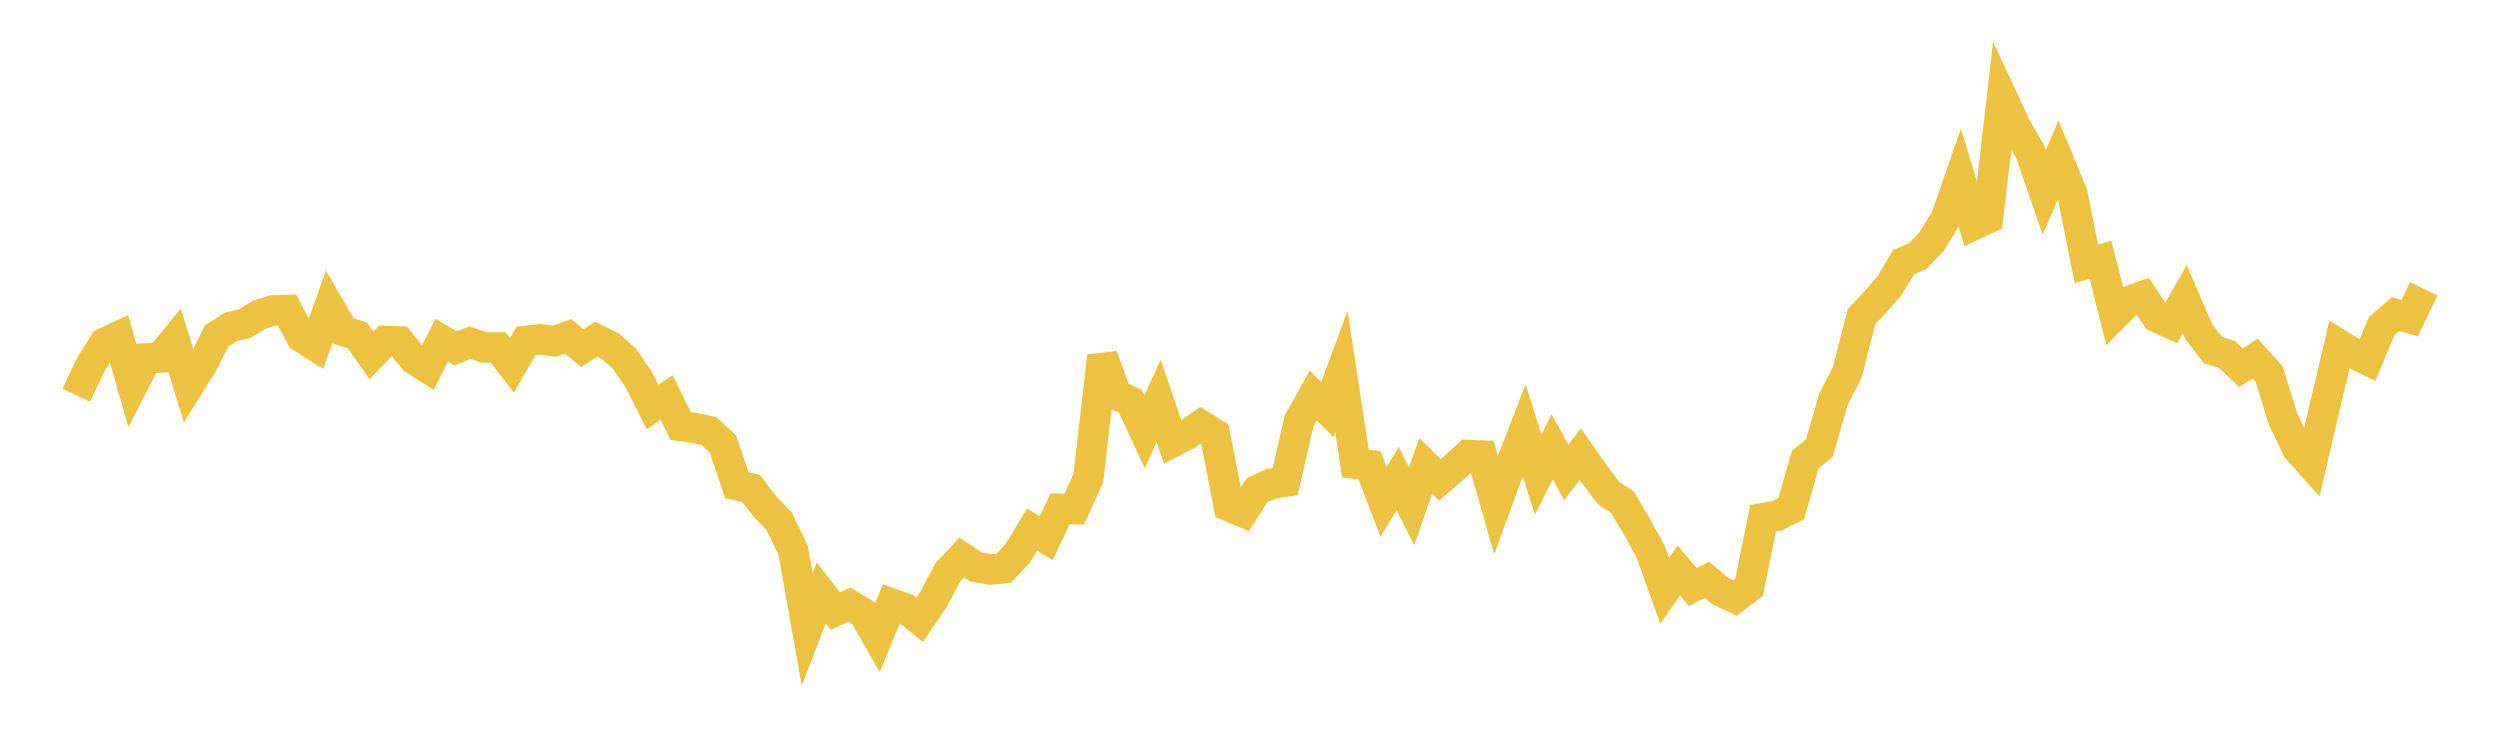 <svg width="164" height="48" xmlns="http://www.w3.org/2000/svg" xmlns:xlink="http://www.w3.org/1999/xlink"><path fill="none" stroke="rgb(237,194,64)" stroke-width="2" d="M5,25.93L5.922,23.98L6.844,22.504L7.766,22.076L8.689,25.315L9.611,23.511L10.533,23.456L11.455,22.317L12.377,25.325L13.299,23.844L14.222,22.027L15.144,21.445L16.066,21.223L16.988,20.657L17.91,20.362L18.832,20.337L19.754,22.108L20.677,22.687L21.599,20.119L22.521,21.714L23.443,22.006L24.365,23.314L25.287,22.369L26.21,22.405L27.132,23.551L28.054,24.142L28.976,22.313L29.898,22.867L30.82,22.472L31.743,22.788L32.665,22.792L33.587,23.968L34.509,22.363L35.431,22.255L36.353,22.388L37.275,22.066L38.198,22.842L39.12,22.251L40.042,22.715L40.964,23.531L41.886,24.881L42.808,26.7L43.731,26.078L44.653,27.945L45.575,28.076L46.497,28.272L47.419,29.118L48.341,31.832L49.263,32.043L50.186,33.231L51.108,34.189L52.03,36.096L52.952,41.283L53.874,38.901L54.796,40.081L55.719,39.669L56.641,40.224L57.563,41.827L58.485,39.587L59.407,39.913L60.329,40.658L61.251,39.298L62.174,37.551L63.096,36.567L64.018,37.187L64.94,37.356L65.862,37.272L66.784,36.272L67.707,34.738L68.629,35.308L69.551,33.374L70.473,33.399L71.395,31.368L72.317,23.364L73.24,25.897L74.162,26.333L75.084,28.321L76.006,26.298L76.928,29L77.85,28.524L78.772,27.889L79.695,28.465L80.617,33.21L81.539,33.601L82.461,32.16L83.383,31.731L84.305,31.596L85.228,27.592L86.15,25.948L87.072,26.864L87.994,24.371L88.916,30.415L89.838,30.519L90.76,32.937L91.683,31.382L92.605,33.207L93.527,30.561L94.449,31.479L95.371,30.695L96.293,29.853L97.216,29.888L98.138,33.131L99.06,30.616L99.982,28.23L100.904,31.138L101.826,29.319L102.749,30.991L103.671,29.787L104.593,31.106L105.515,32.346L106.437,32.948L107.359,34.517L108.281,36.186L109.204,38.755L110.126,37.422L111.048,38.504L111.97,38.037L112.892,38.799L113.814,39.234L114.737,38.528L115.659,33.993L116.581,33.833L117.503,33.371L118.425,30.15L119.347,29.404L120.269,26.216L121.192,24.395L122.114,20.773L123.036,19.798L123.958,18.735L124.88,17.193L125.802,16.796L126.725,15.828L127.647,14.32L128.569,11.676L129.491,14.753L130.413,14.316L131.335,6.363L132.257,8.337L133.18,9.946L134.102,12.63L135.024,10.479L135.946,12.698L136.868,17.313L137.79,17.042L138.713,20.686L139.635,19.765L140.557,19.428L141.479,20.809L142.401,21.229L143.323,19.625L144.246,21.766L145.168,22.966L146.09,23.253L147.012,24.126L147.934,23.522L148.856,24.541L149.778,27.514L150.701,29.429L151.623,30.466L152.545,26.504L153.467,22.608L154.389,23.173L155.311,23.622L156.234,21.393L157.156,20.605L158.078,20.873L159,18.943"></path></svg>
